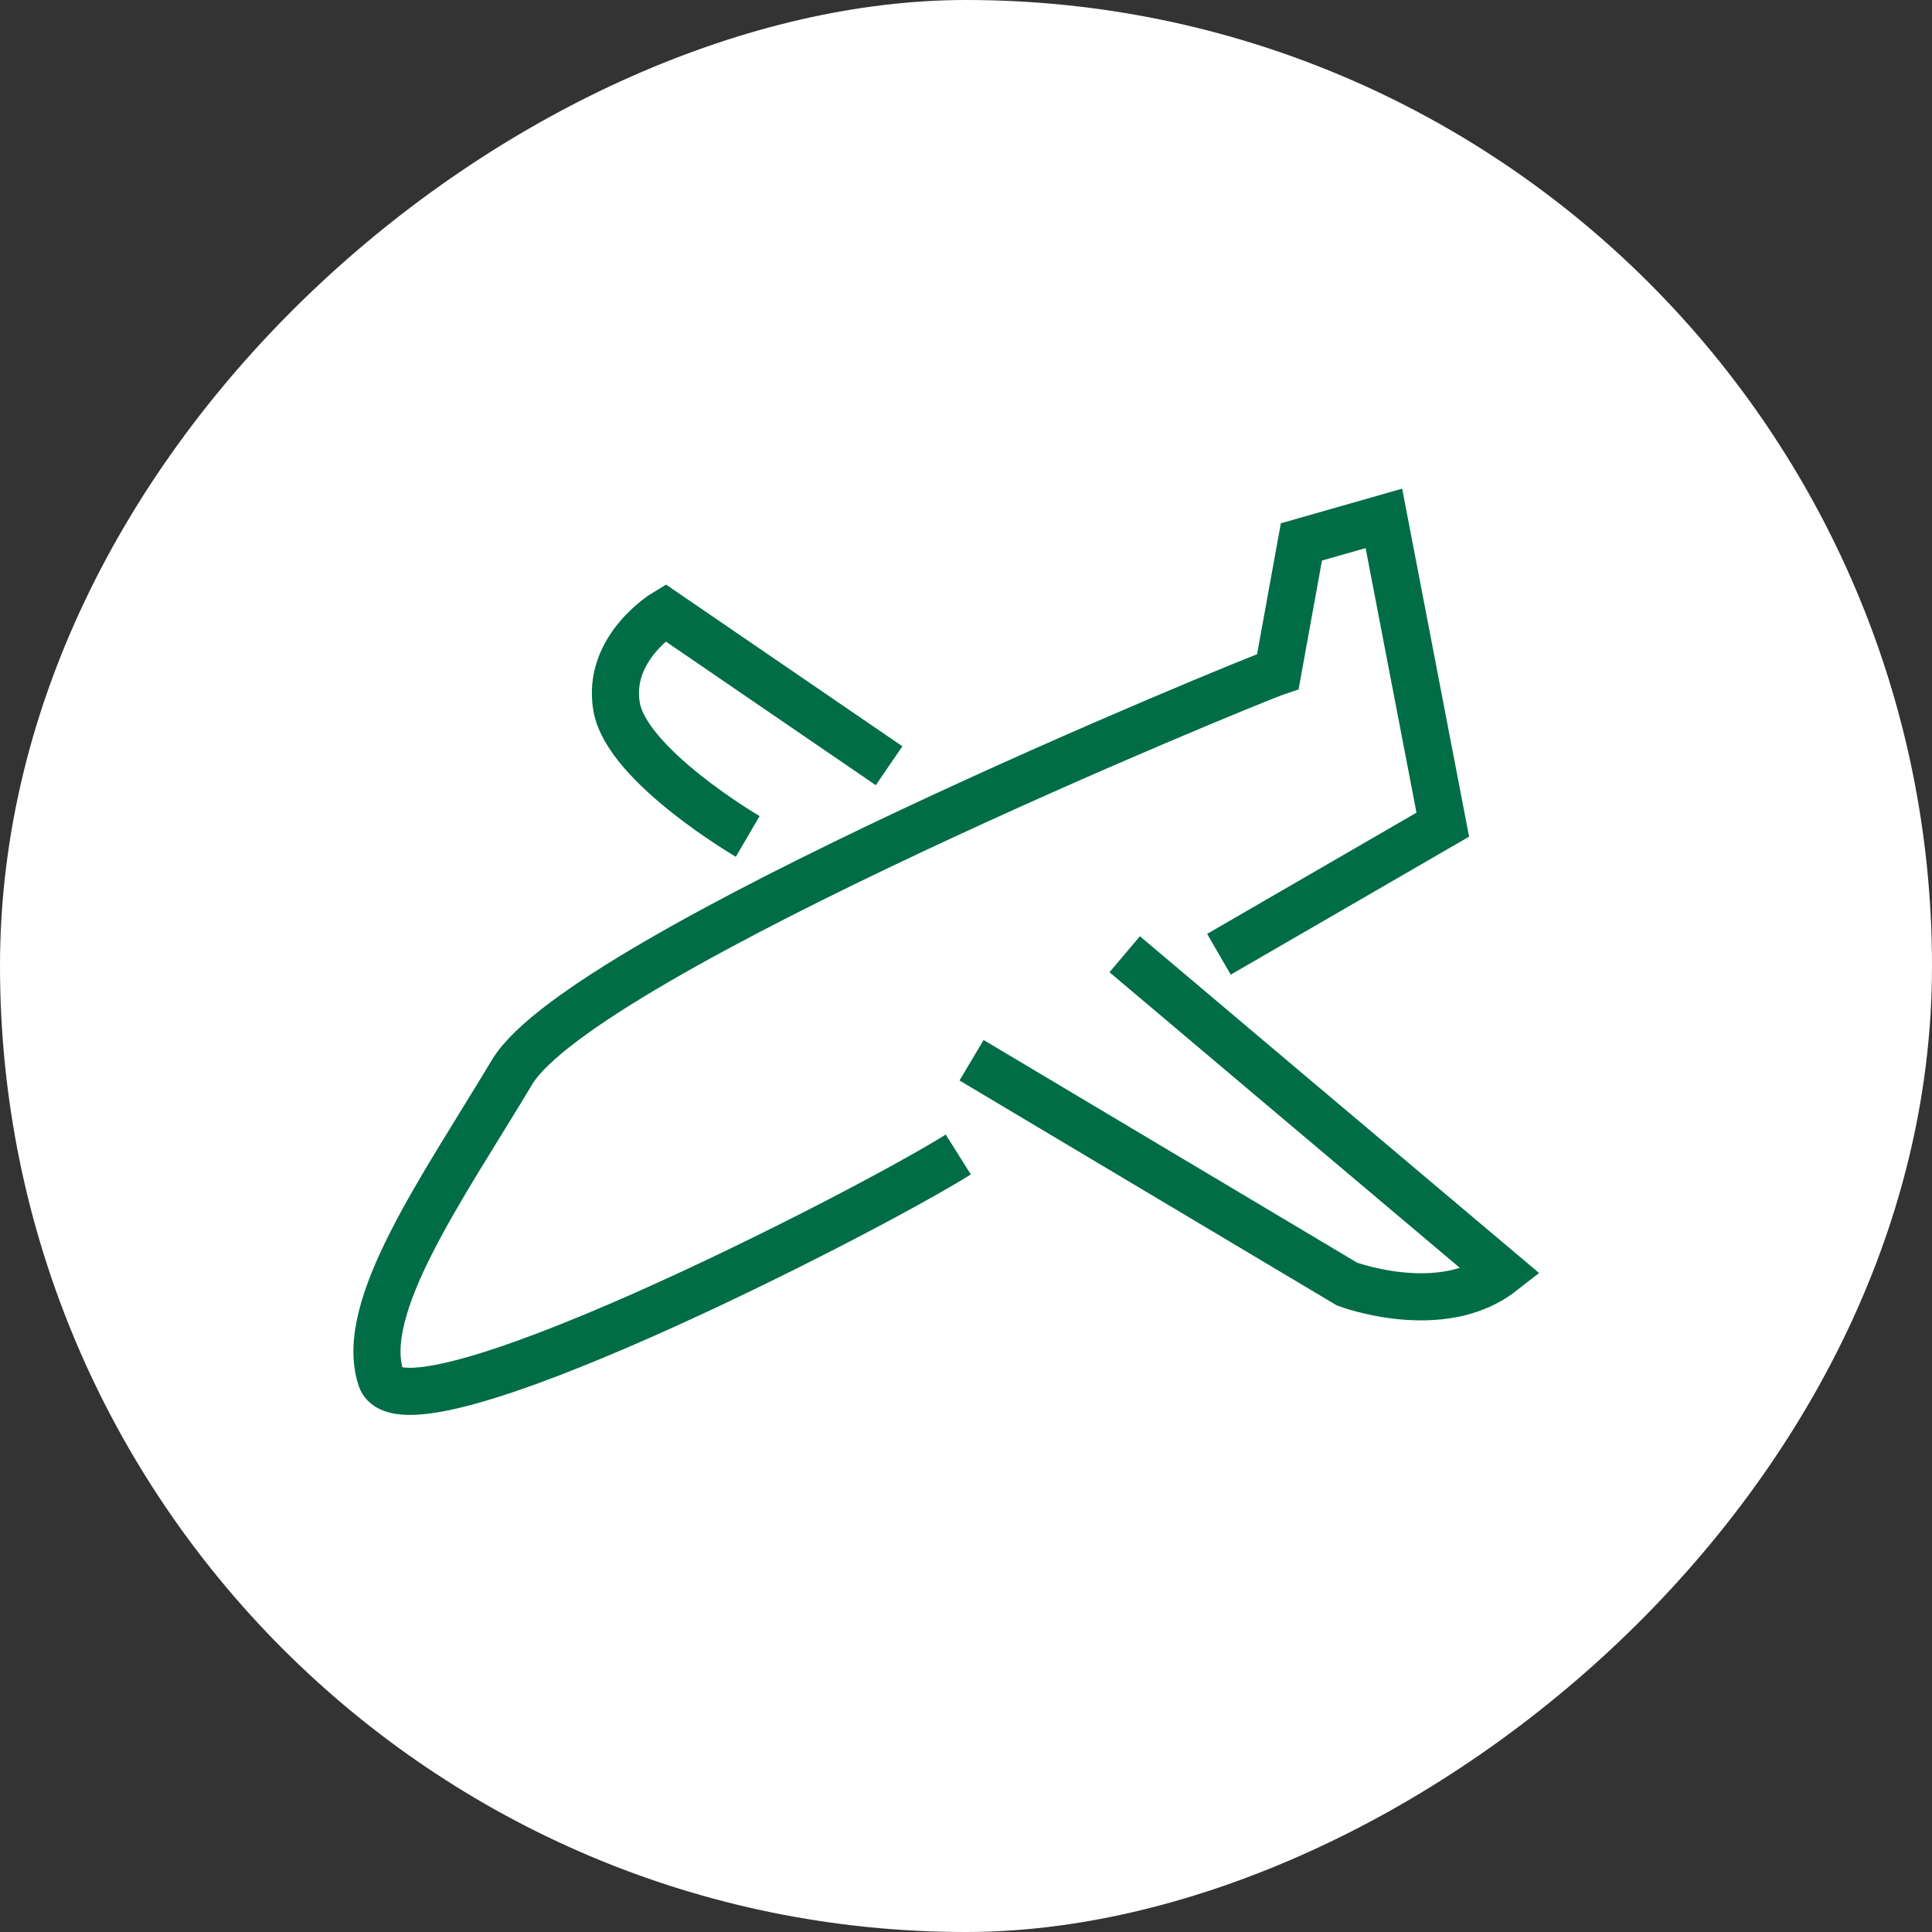 <svg fill="none" height="64" viewBox="0 0 64 64" width="64" xmlns="http://www.w3.org/2000/svg"><rect x="0" y="0" width="64" height="64" fill="#333333" stroke="none"/><rect fill="#fff" height="64" rx="32" transform="matrix(0 -1 1 0 -64 64)" width="64" y="64"/><g stroke="#006d46" stroke-width="1.561"><path d="m31.744 38.244c-3.032 1.909-18.341 9.756-19.122 7.415s2.001-6.244 4.343-10.146c2.341-3.902 24.429-12.956 25.366-13.268l.78-4.293 2.732-.78 1.951 10.146-7.415 4.293"/><path d="m32.184 35.122 12.438 7.415s3.122 1.171 5.123-.39c-2.782-2.341-12.488-10.537-12.488-10.537"/><path d="m29.452 25.366-7.415-5.073s-1.951 1.171-1.611 3.122c.34 1.951 4.343 4.293 4.343 4.293"/></g></svg>